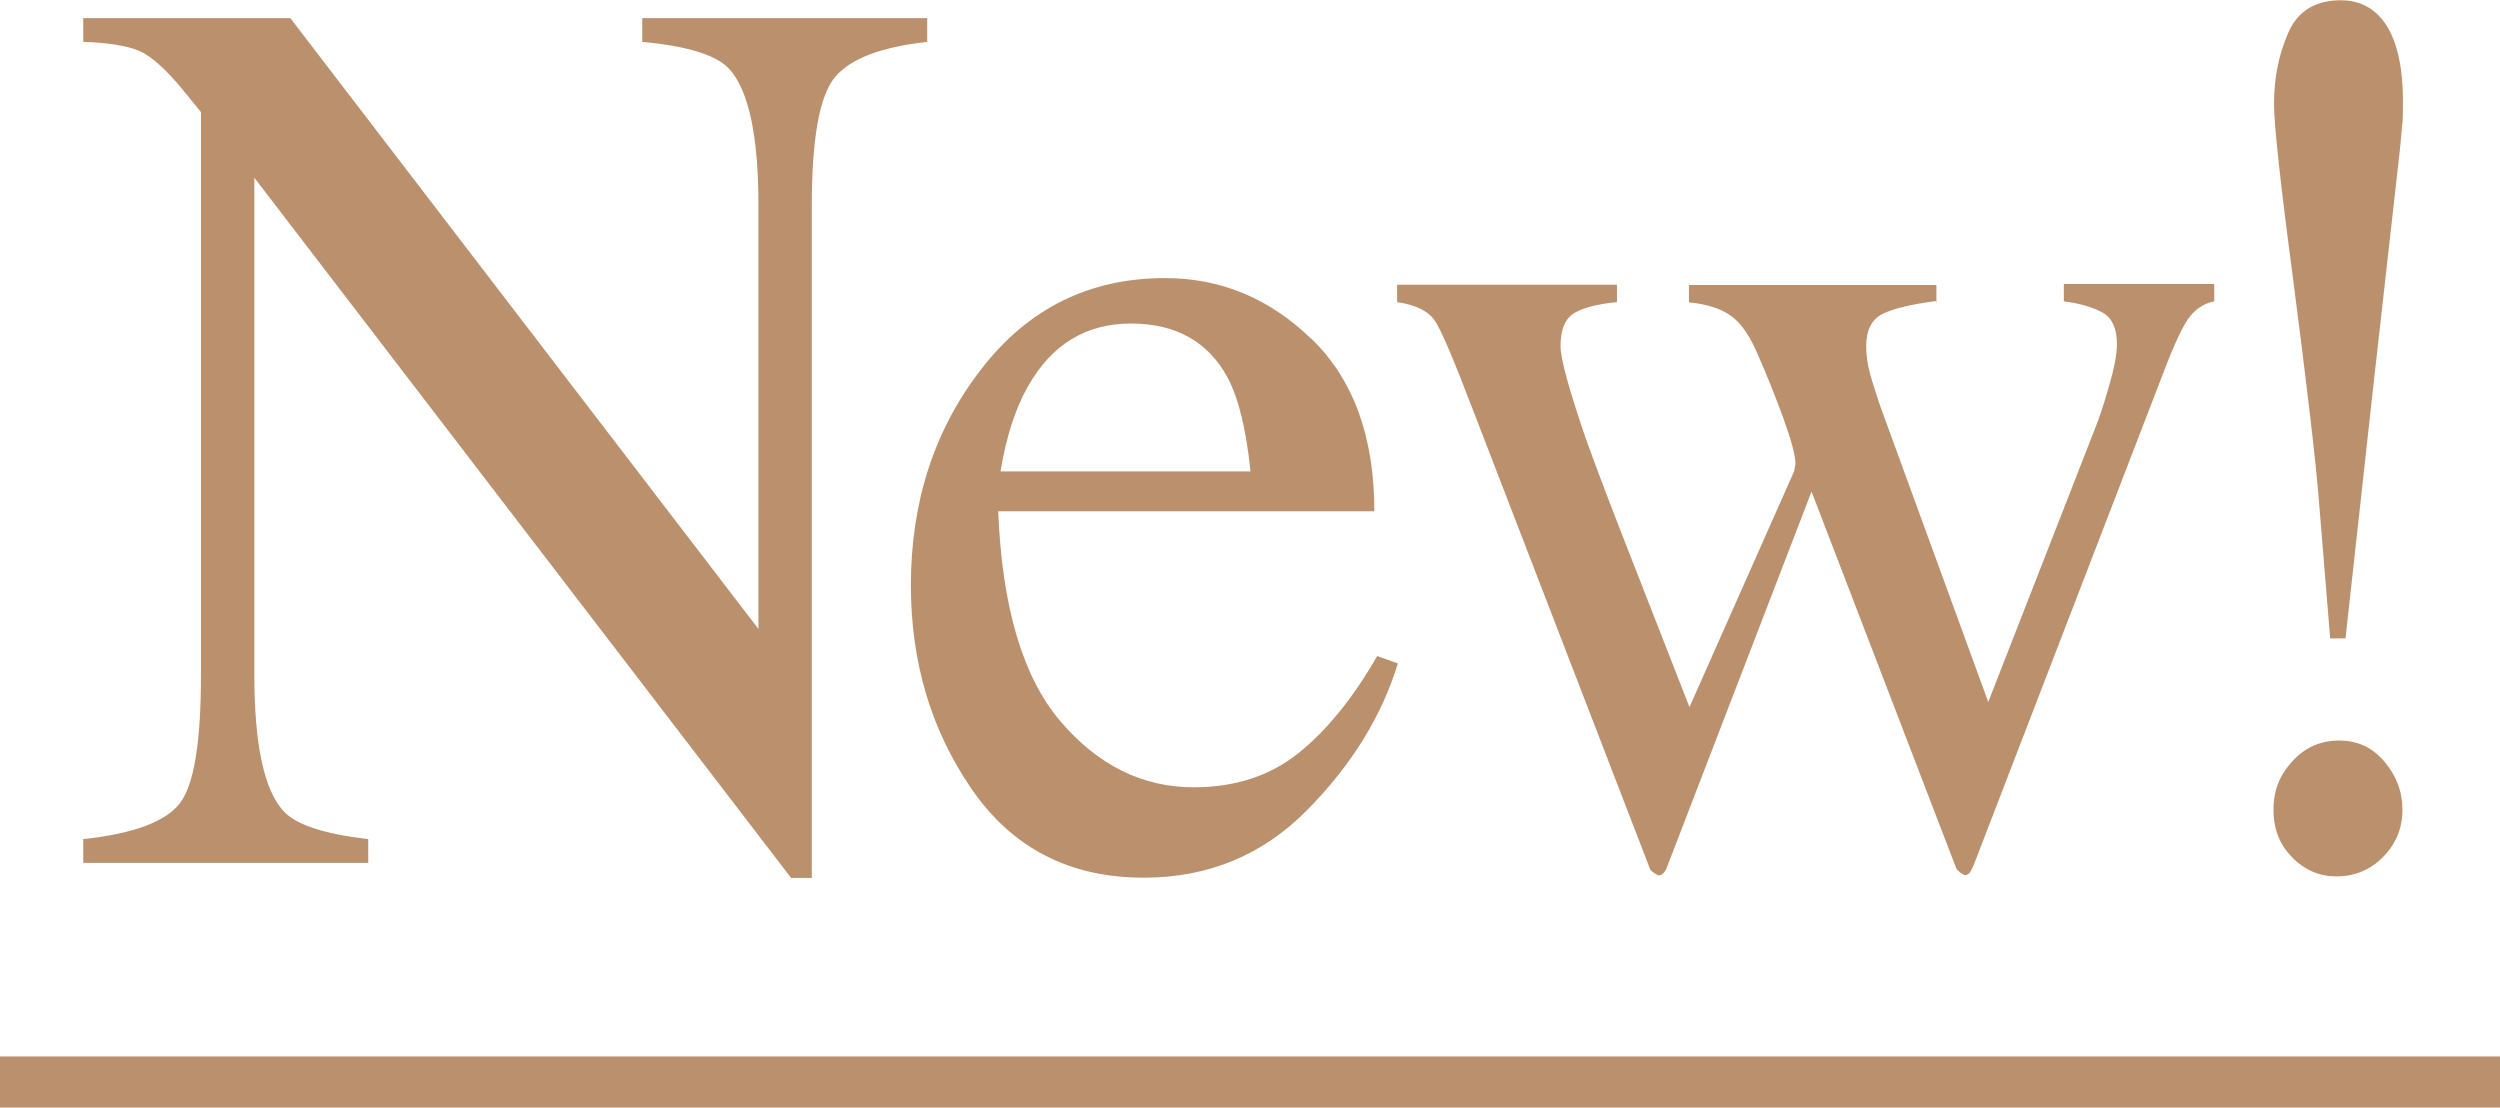 <?xml version="1.0" encoding="UTF-8"?><svg id="_レイヤー_2" xmlns="http://www.w3.org/2000/svg" viewBox="0 0 97.9 43.37"><defs><style>.cls-1{fill:#bb916d;}.cls-2{fill:none;stroke:#bb916d;stroke-miterlimit:10;stroke-width:2px;}</style></defs><g id="_レイヤー_1-2"><path class="cls-1" d="M3.26,32.86c1.96-.21,3.22-.68,3.78-1.4.56-.72.83-2.4.83-5.04V4.39l-.65-.8c-.7-.86-1.29-1.39-1.77-1.6-.49-.2-1.22-.32-2.19-.35v-.93h8.11l18.33,23.92V8.02c0-2.73-.39-4.51-1.16-5.34-.51-.53-1.64-.88-3.39-1.04v-.93h11.16v.93c-1.81.2-3.02.66-3.62,1.39s-.9,2.41-.9,5.03v26.32h-.81L9.96,6.96v19.46c0,2.73.38,4.51,1.14,5.34.49.54,1.6.9,3.32,1.1v.93H3.26v-.93Z"/><path class="cls-1" d="M51.36,13.27c1.64,1.59,2.46,3.84,2.46,6.75h-14.73c.15,3.77.97,6.51,2.44,8.23,1.47,1.72,3.21,2.58,5.22,2.58,1.62,0,2.99-.45,4.1-1.34,1.11-.89,2.14-2.16,3.08-3.8l.81.29c-.63,2.07-1.82,3.99-3.56,5.75-1.74,1.76-3.87,2.64-6.39,2.64-2.91,0-5.15-1.16-6.74-3.47-1.59-2.31-2.38-4.97-2.38-7.98,0-3.27.92-6.1,2.76-8.47,1.84-2.38,4.24-3.56,7.19-3.56,2.18,0,4.09.79,5.73,2.38ZM40.25,15.14c-.5.88-.85,1.99-1.07,3.32h9.79c-.17-1.63-.46-2.84-.88-3.64-.76-1.43-2.03-2.15-3.8-2.15s-3.11.82-4.04,2.47Z"/><path class="cls-1" d="M75.81,11.79c-.93.12-1.62.28-2.06.49-.45.21-.67.64-.67,1.28,0,.35.05.7.15,1.07.1.37.24.8.41,1.3l4.22,11.56,4.12-10.55c.19-.46.39-1.05.6-1.79.22-.74.32-1.3.32-1.67,0-.6-.18-1.01-.53-1.22-.36-.21-.87-.37-1.55-.46v-.68h5.89v.68c-.39.08-.7.28-.95.59-.25.31-.6,1.04-1.04,2.2l-7.42,19.26c-.06.15-.12.25-.16.32-.05.06-.12.1-.21.1-.19-.11-.29-.19-.32-.26l-5.67-14.76-5.67,14.73c-.03.08-.07.15-.13.21-.05.06-.12.09-.2.09-.19-.1-.29-.18-.32-.24l-6.94-17.99c-.76-1.99-1.26-3.17-1.51-3.52-.25-.35-.73-.59-1.46-.7v-.68h8.61v.68c-.71.07-1.26.2-1.64.41-.38.21-.57.65-.57,1.32,0,.48.32,1.64.95,3.5.37,1.04.85,2.31,1.43,3.8l2.67,6.83,4.1-9.24.05-.29c0-.33-.17-.94-.49-1.83-.33-.89-.65-1.69-.96-2.39-.31-.75-.66-1.27-1.06-1.56-.39-.29-.95-.47-1.66-.54v-.68h9.69v.68Z"/><path class="cls-1" d="M94.07,4.85c-.02.28-.05.62-.09,1.01l-1.04,9.25-1.09,9.89h-.6l-.44-5.37c-.12-1.53-.46-4.45-1.02-8.76-.5-3.76-.74-6.03-.74-6.81,0-1.01.19-1.94.56-2.78.37-.85,1.06-1.27,2.06-1.27s1.75.58,2.13,1.73c.2.6.3,1.35.3,2.25,0,.29,0,.58-.02.87ZM89.78,33.59c-.5-.49-.75-1.11-.75-1.88s.25-1.37.74-1.9c.49-.54,1.1-.81,1.83-.81s1.3.27,1.77.82c.47.55.71,1.18.71,1.89s-.25,1.33-.75,1.84-1.11.77-1.84.77c-.65,0-1.22-.24-1.72-.73Z"/><line class="cls-2" y1="42.37" x2="97.9" y2="42.37"/></g></svg>